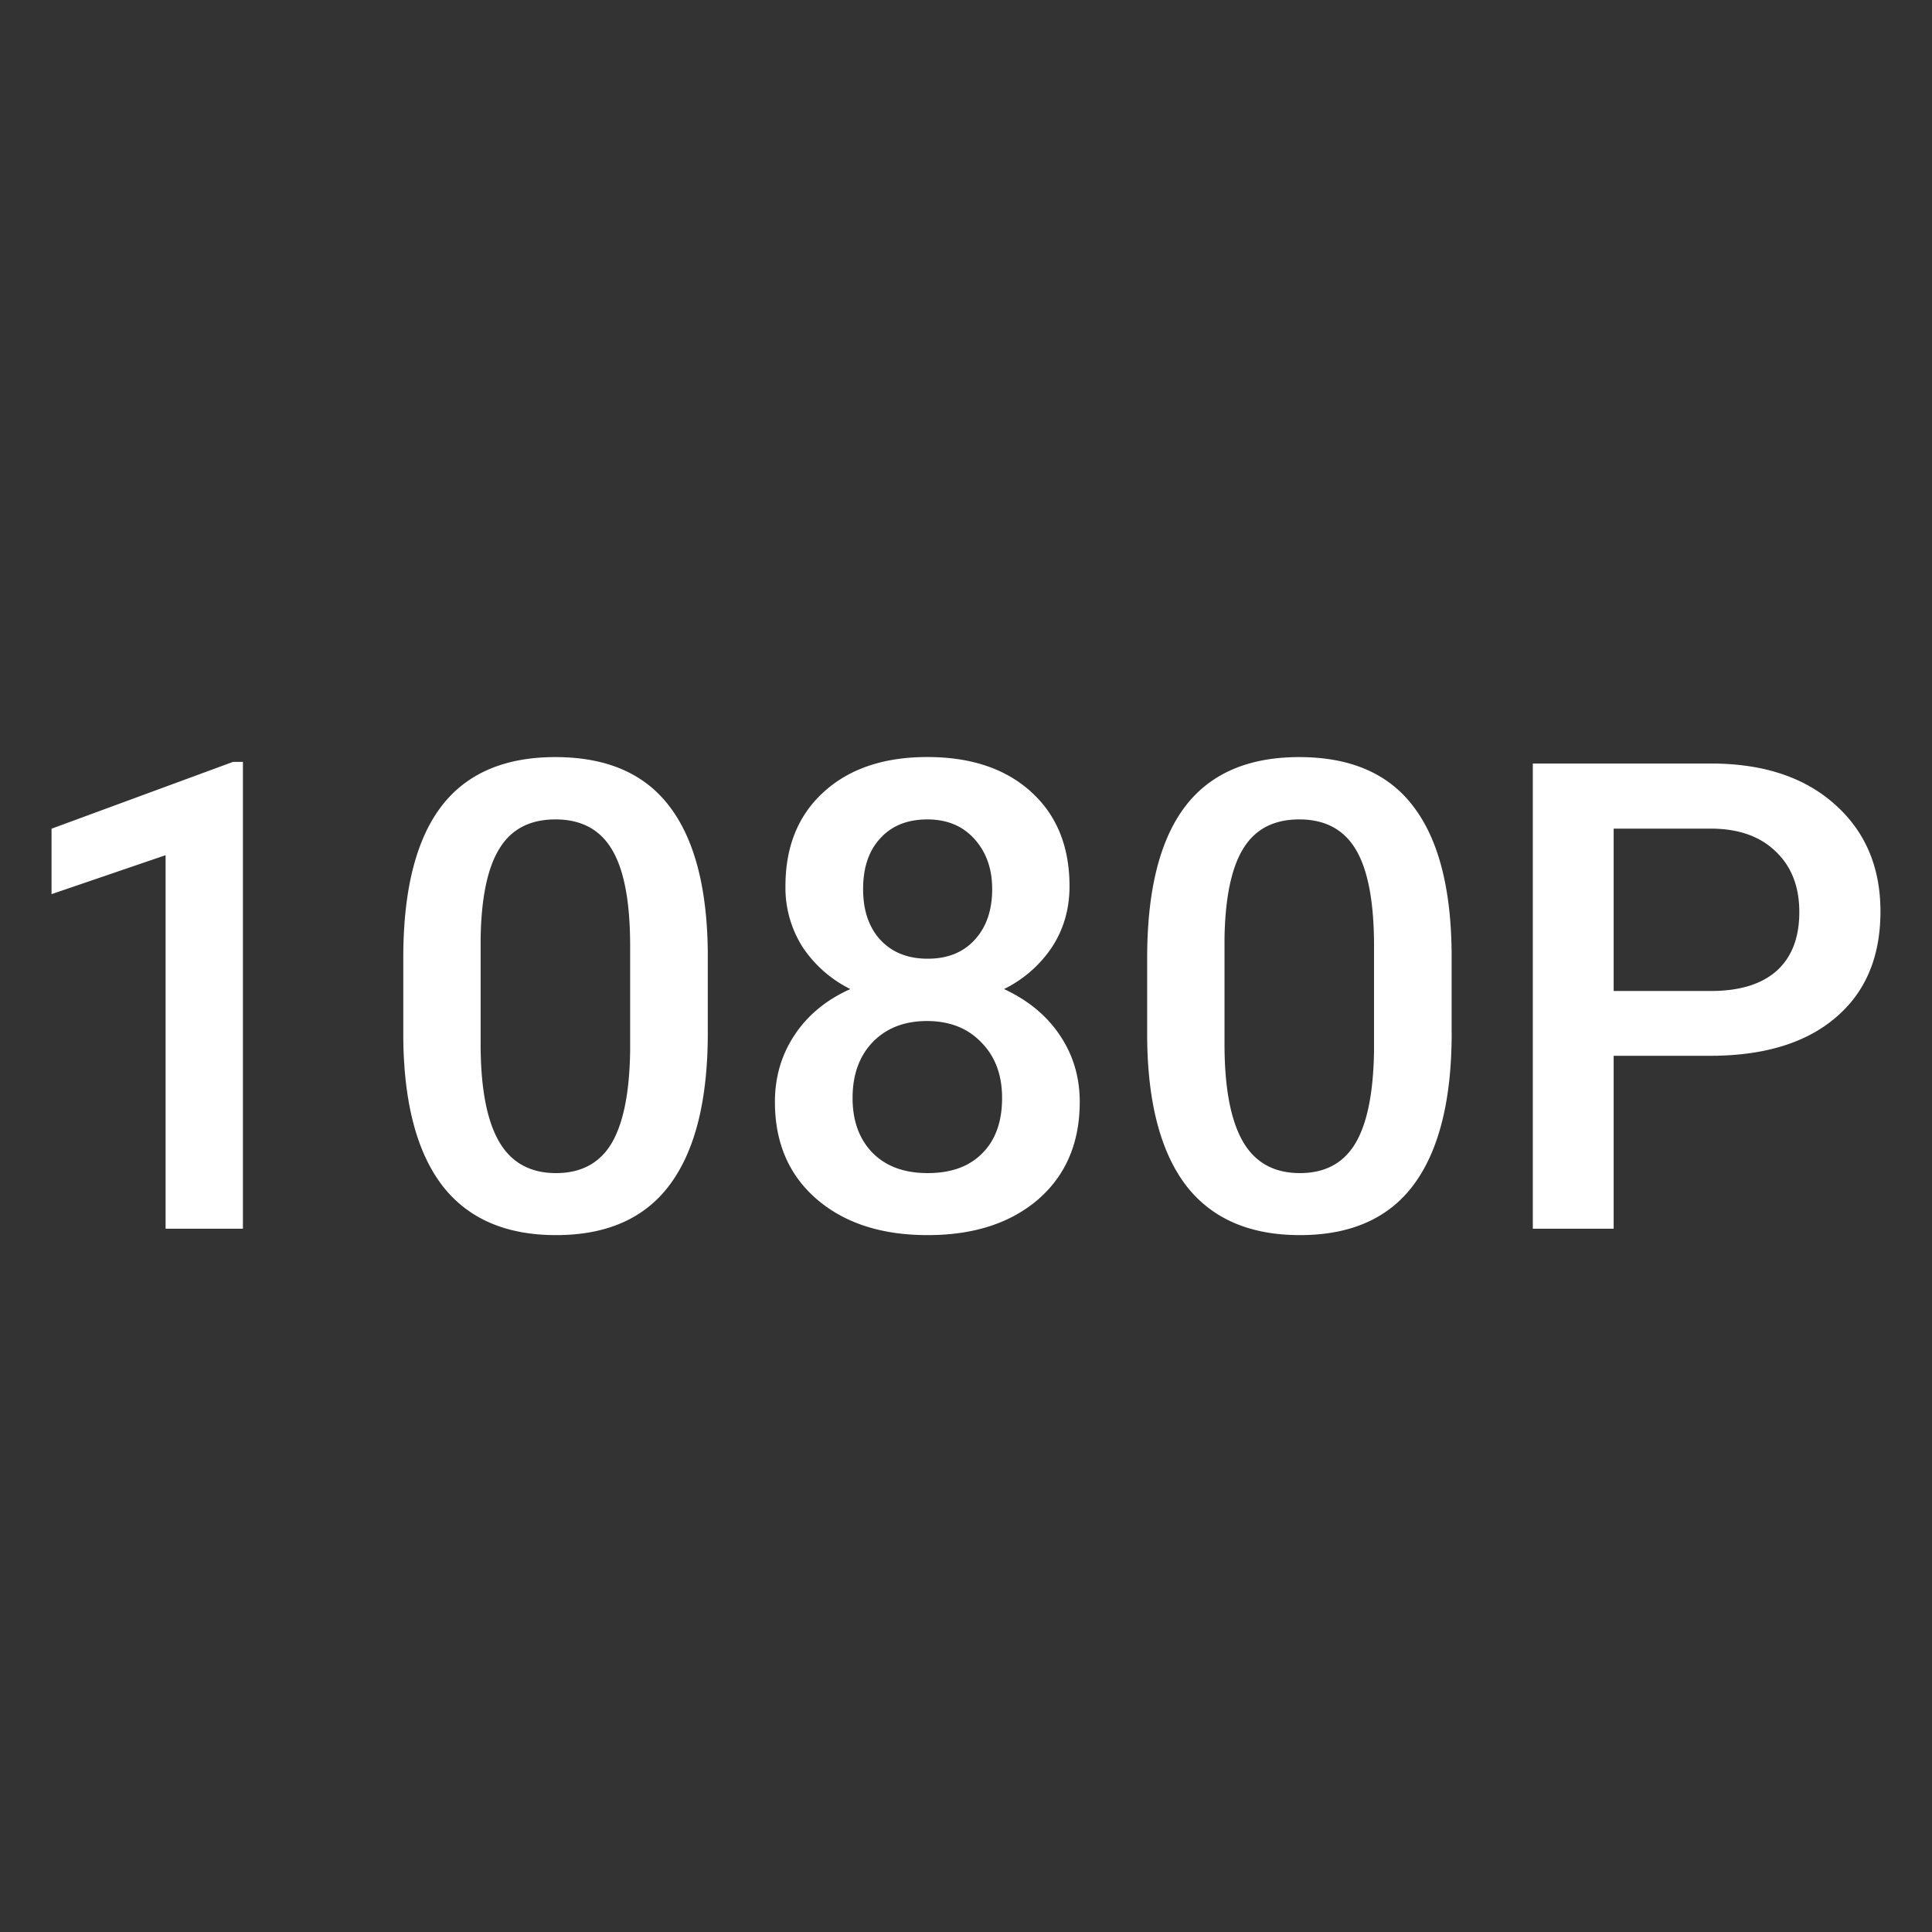 <svg t="1725383024298" class="icon" viewBox="0 0 1024 1024" version="1.1" xmlns="http://www.w3.org/2000/svg" p-id="18098" width="200" height="200"><rect x="0" y="0" width="1024" height="1024" fill="#333333" stroke="none"/><path d="M128.76 651.231H87.767v-197.962l-60.449 20.645v-34.684l96.19-35.411h5.252v247.412zM375.147 547.444c0 35.444-6.639 62.2-19.985 80.268-13.213 17.937-33.363 26.921-60.449 26.921-26.657 0-46.741-8.754-60.284-26.261-13.444-17.606-20.315-43.603-20.678-78.055v-42.678c0-35.477 6.606-62.068 19.819-79.773 13.312-17.738 33.594-26.591 60.779-26.591 27.02 0 47.104 8.621 60.317 25.897 13.312 17.276 20.15 43.14 20.48 77.56v42.711z m-41.158-46.08c0-23.123-3.138-40.068-9.48-50.804-6.309-10.835-16.351-16.252-30.125-16.252-13.444 0-23.321 5.12-29.63 15.393-6.342 10.174-9.678 26.095-10.009 47.765v55.891c0 23.023 3.204 40.2 9.645 51.497 6.441 11.264 16.549 16.913 30.324 16.913 13.213 0 22.99-5.186 29.3-15.558 6.309-10.504 9.645-26.888 9.976-49.119v-55.725zM566.867 469.719c0 12.057-3.105 22.825-9.315 32.306a64.842 64.842 0 0 1-25.402 22.198c12.883 5.979 22.759 14.204 29.63 24.543 7.003 10.405 10.504 22.132 10.504 35.245 0 21.669-7.333 38.879-21.999 51.662-14.699 12.651-34.221 18.961-58.599 18.961-24.51 0-44.164-6.375-58.93-19.159-14.699-12.75-22.033-29.894-22.033-51.464 0-13.213 3.501-25.071 10.504-35.576 7.003-10.504 16.846-18.564 29.465-24.213a65.107 65.107 0 0 1-25.237-22.165 58.5 58.5 0 0 1-9.15-32.372c0-20.975 6.772-37.657 20.315-49.945 13.543-12.321 31.843-18.498 54.9-18.498 23.123 0 41.489 6.177 55.032 18.498 13.543 12.288 20.315 28.969 20.315 49.945z m-35.741 112.244c0-12.189-3.634-21.999-11-29.465-7.234-7.564-16.846-11.33-28.804-11.33s-21.537 3.733-28.771 11.165c-7.135 7.465-10.669 17.342-10.669 29.63 0 12.09 3.501 21.735 10.504 28.969 7.102 7.234 16.846 10.835 29.3 10.835 12.42 0 22.066-3.501 28.936-10.504 7.003-6.97 10.504-16.747 10.504-29.3z m-5.252-110.757c0-10.702-3.105-19.489-9.315-26.426-6.21-6.97-14.534-10.471-25.038-10.471s-18.828 3.303-24.906 9.976c-6.111 6.54-9.15 15.525-9.15 26.921 0 11.297 3.039 20.282 9.15 26.954 6.21 6.639 14.534 9.976 25.071 9.976 10.504 0 18.795-3.303 24.873-9.976 6.21-6.673 9.315-15.657 9.315-26.954zM769.42 547.444c0 35.444-6.673 62.2-19.985 80.268-13.213 17.937-33.363 26.921-60.449 26.921-26.657 0-46.774-8.754-60.317-26.261-13.411-17.606-20.315-43.603-20.645-78.055v-42.678c0-35.477 6.606-62.068 19.819-79.773 13.312-17.738 33.594-26.591 60.779-26.591 26.987 0 47.104 8.621 60.284 25.897 13.345 17.276 20.15 43.14 20.48 77.56v42.711z m-41.158-46.08c0-23.123-3.171-40.068-9.48-50.804-6.342-10.835-16.384-16.252-30.158-16.252-13.411 0-23.321 5.12-29.63 15.393-6.309 10.174-9.645 26.095-9.976 47.765v55.891c0 23.023 3.204 40.2 9.645 51.497 6.441 11.264 16.516 16.913 30.324 16.913 13.213 0 22.957-5.186 29.267-15.558 6.342-10.504 9.678-26.888 10.009-49.119v-55.725zM855.271 559.633v91.598h-42.843v-246.553h94.34c27.549 0 49.383 7.135 65.536 21.471 16.252 14.369 24.378 33.33 24.378 56.915 0 24.18-7.928 42.942-23.882 56.386-15.789 13.444-37.987 20.15-66.56 20.15h-50.969z m0-34.387h51.497c15.228 0 26.855-3.567 34.882-10.669 8.027-7.234 12.024-17.606 12.024-31.182 0-13.312-4.063-23.915-12.222-31.81-8.093-8.027-19.291-12.156-33.495-12.387h-52.686v86.049z" p-id="18099" fill="#ffffff"></path></svg>